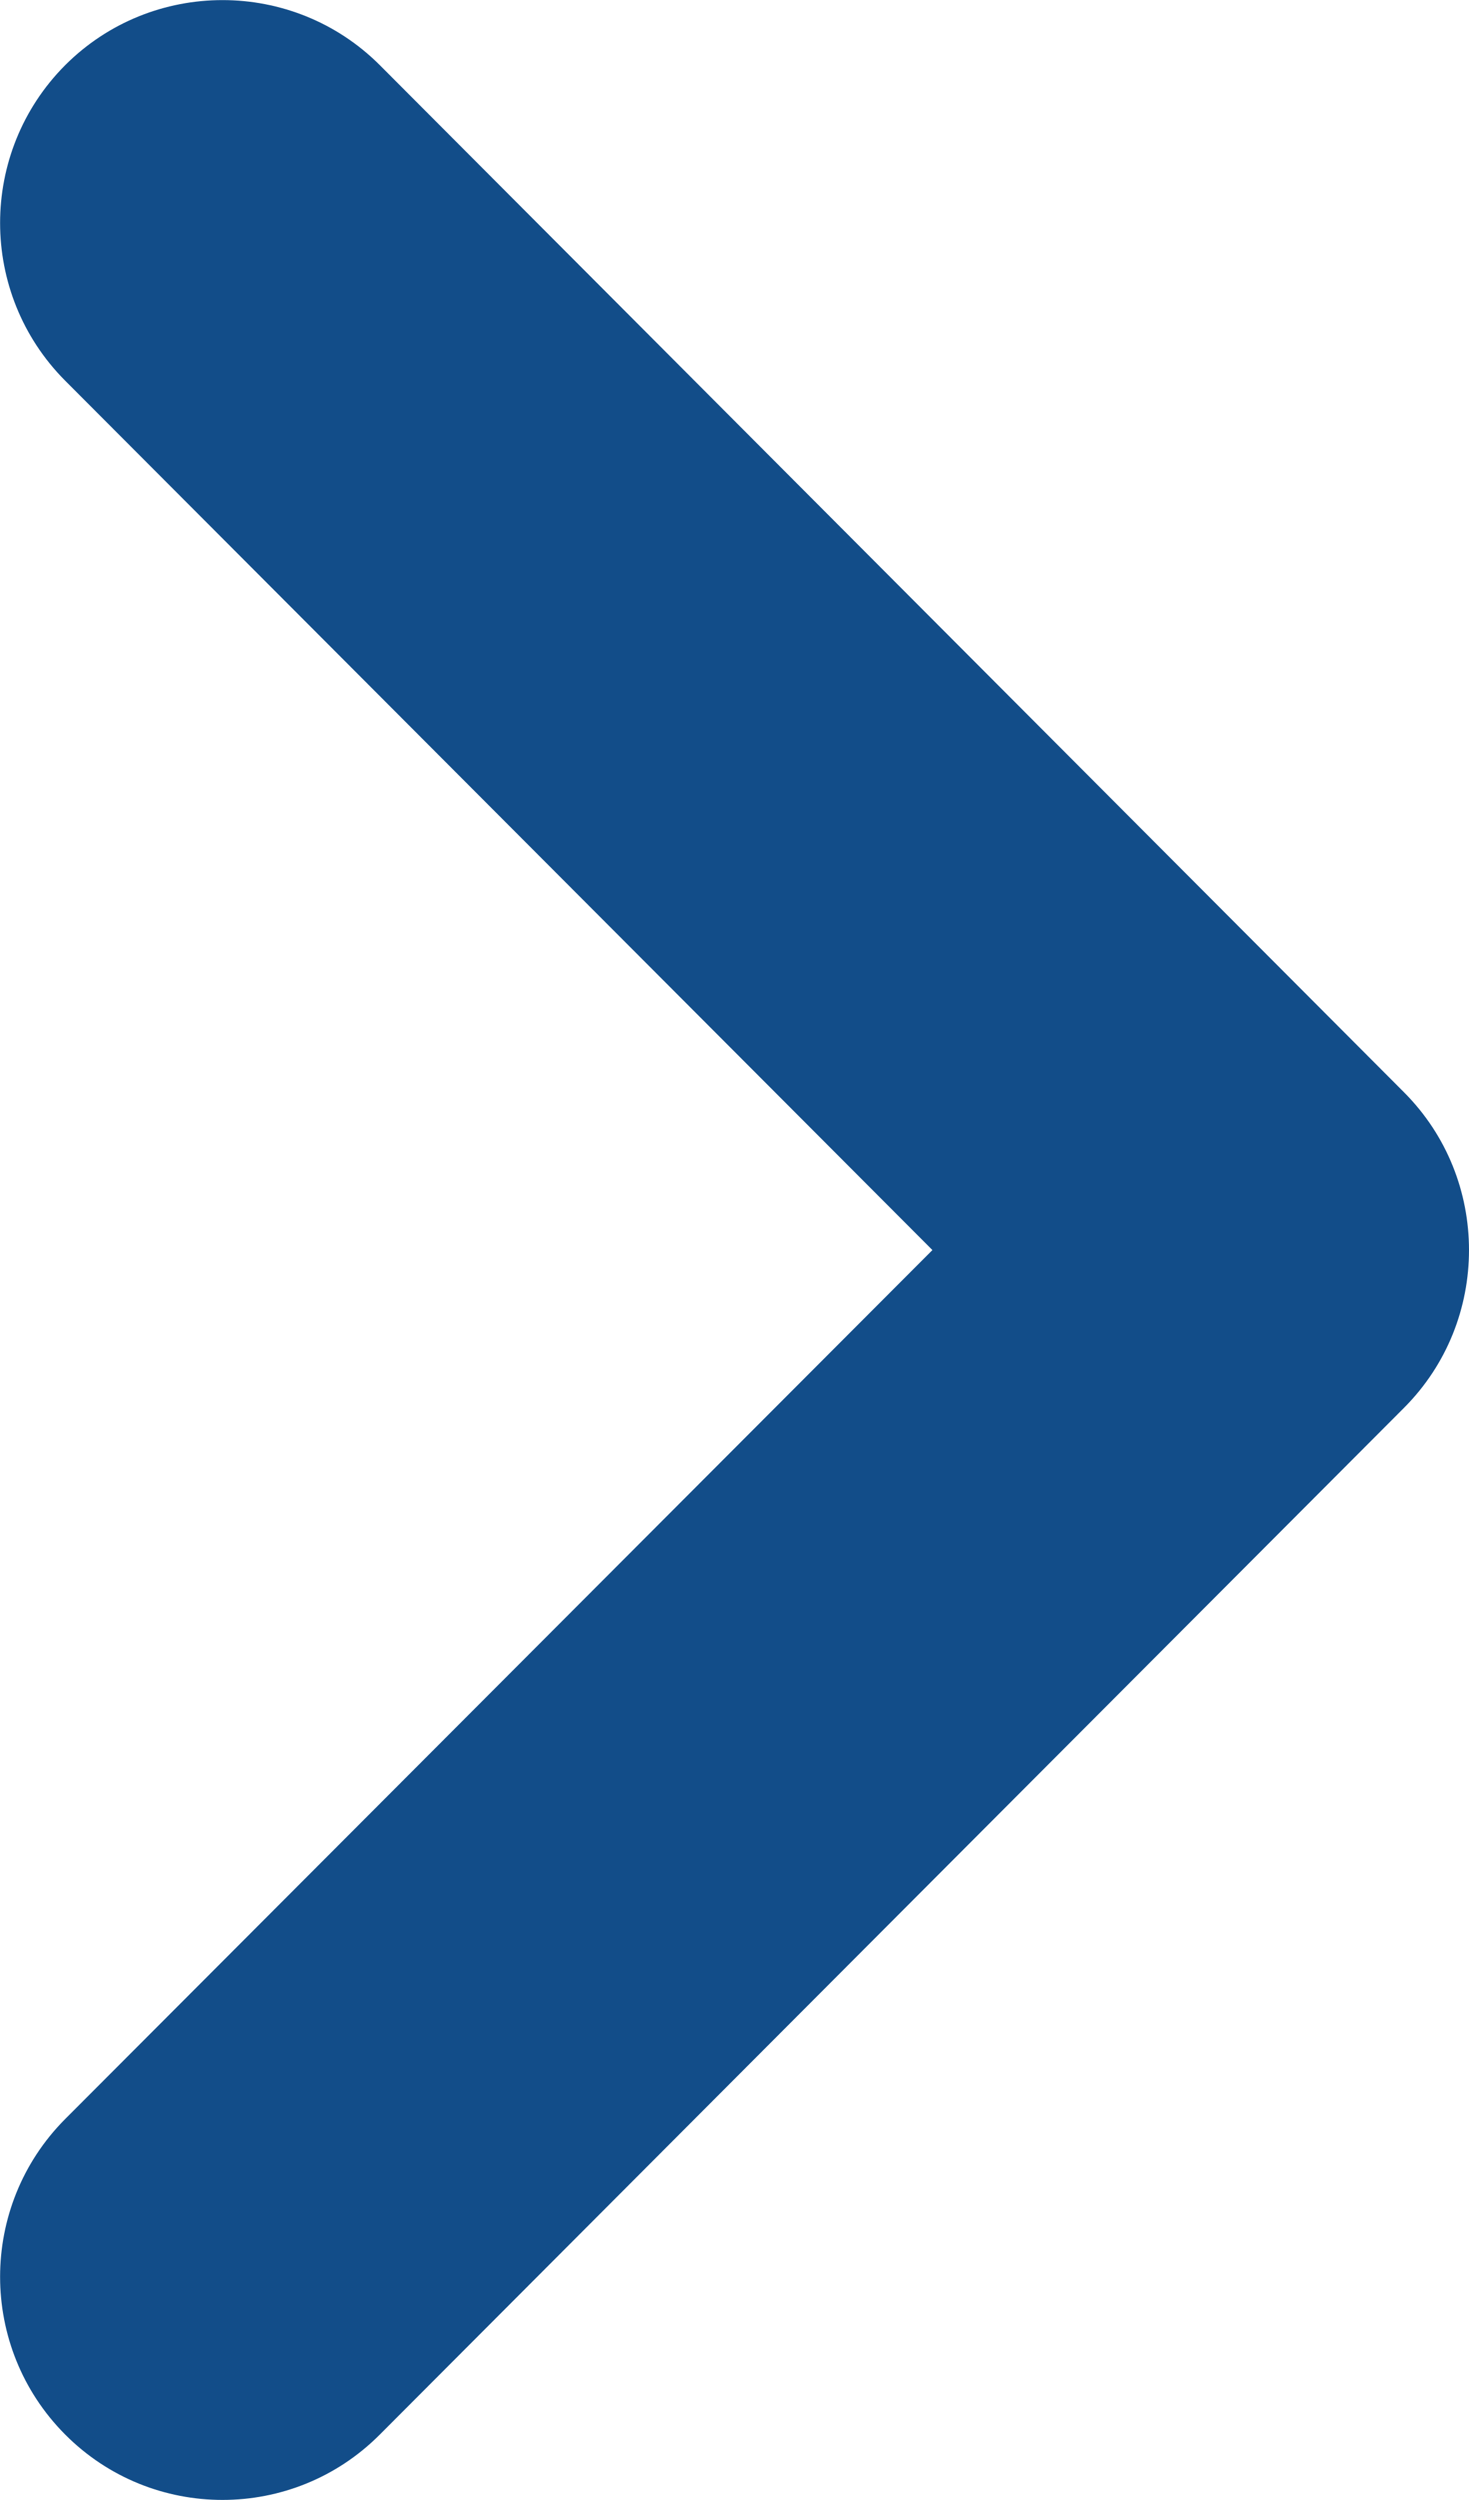 <?xml version="1.0" encoding="UTF-8"?>
<svg id="_レイヤー_1" data-name="レイヤー 1" xmlns="http://www.w3.org/2000/svg" viewBox="0 0 36.74 62.52">
  <defs>
    <style>
      .cls-1 {
        fill: #124d89;
      }
    </style>
  </defs>
  <path class="cls-1" d="m9.5,60.88l25.61-25.67c1.09-1.09,1.63-2.52,1.63-3.95,0-1.43-.54-2.86-1.63-3.95L9.5,1.63C7.33-.54,3.8-.54,1.63,1.63-.54,3.81-.54,7.34,1.63,9.52l21.69,21.74L1.63,52.99c-2.17,2.18-2.17,5.71,0,7.89,2.17,2.18,5.7,2.18,7.87,0Z"/>
</svg>